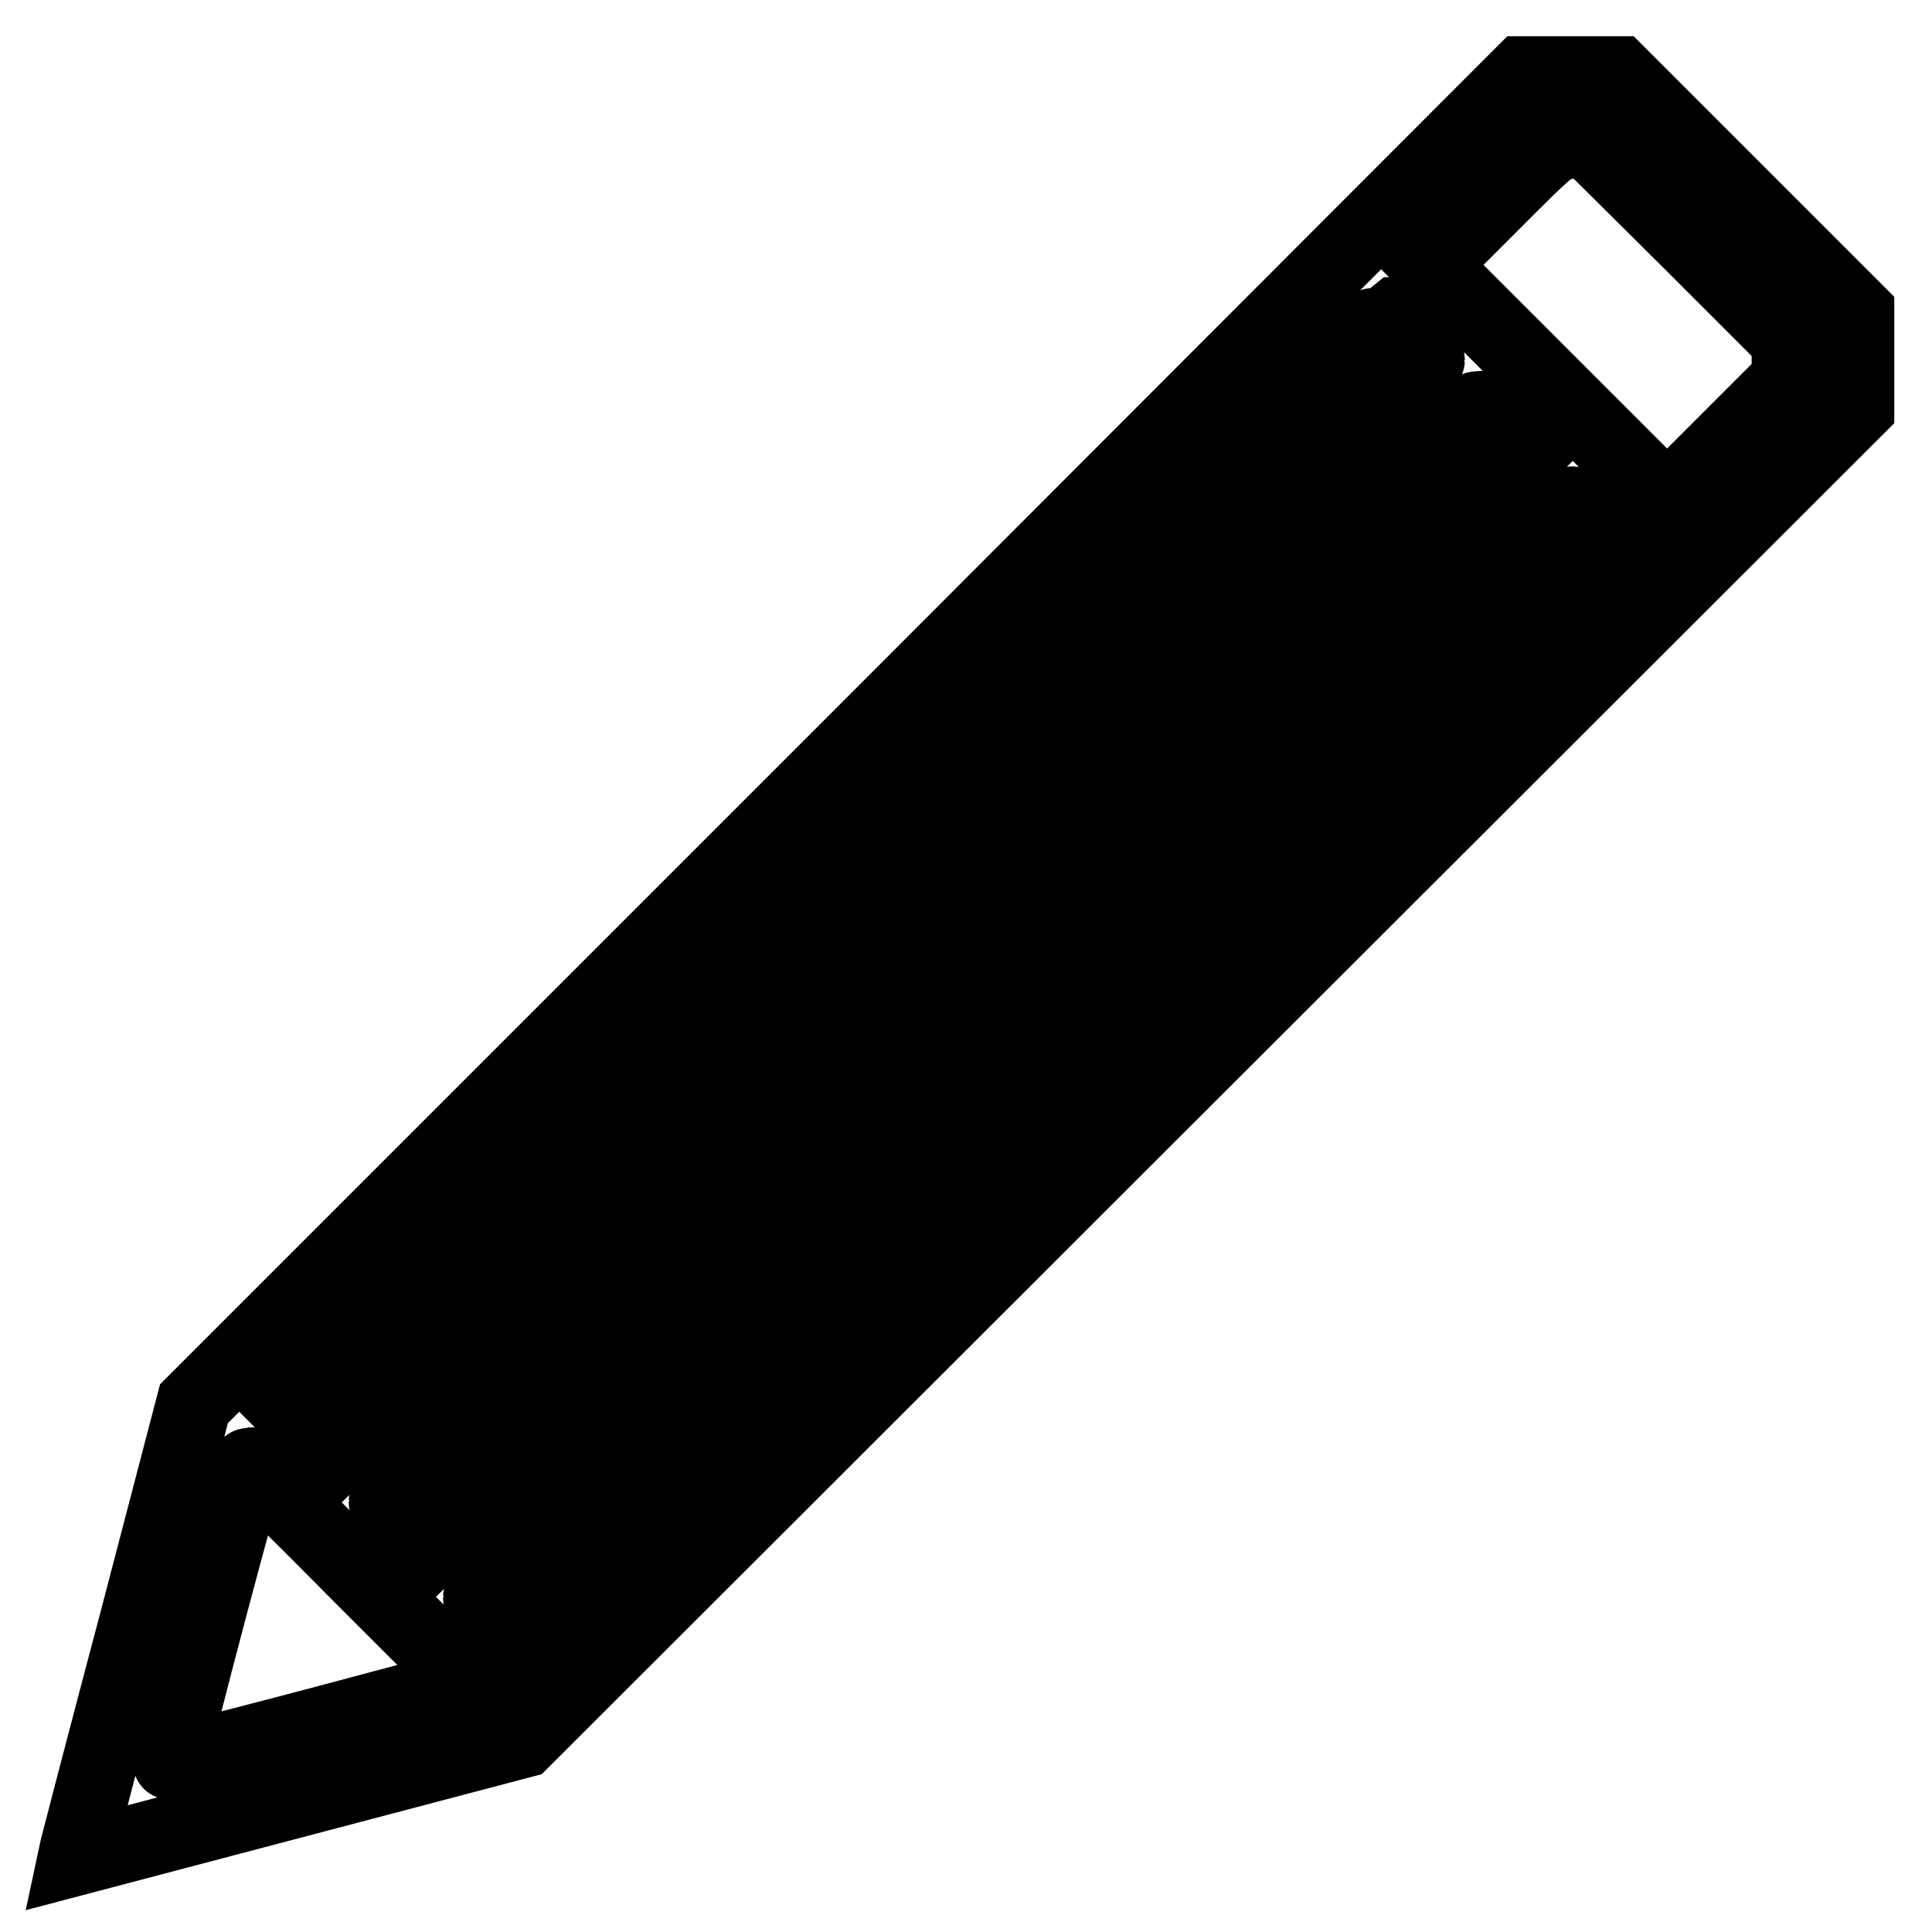 <?xml version="1.0" encoding="utf-8"?>
<!-- Svg Vector Icons : http://www.onlinewebfonts.com/icon -->
<!DOCTYPE svg PUBLIC "-//W3C//DTD SVG 1.1//EN" "http://www.w3.org/Graphics/SVG/1.1/DTD/svg11.dtd">
<svg version="1.1" xmlns="http://www.w3.org/2000/svg" xmlns:xlink="http://www.w3.org/1999/xlink" x="0px" y="0px" viewBox="0 0 256 256" enable-background="new 0 0 256 256" xml:space="preserve">
<g><g><g><path stroke-width="10" fill-opacity="0" stroke="#000000"  d="M113.8,97.9L25.7,186l-7.5,28.7c-4.2,15.8-7.7,29.3-7.9,30.1l-0.3,1.4l29.6-7.8l29.6-7.8l88.4-88.3L246,54v-6.3v-6.3l-15.8-15.8L214.4,9.8h-6.3h-6.3L113.8,97.9z M223.9,31.9l13.2,13.2v2.6v2.6l-8.1,8.1l-8.1,8.1l-15.7-15.7l-15.7-15.7l8.2-8.2c8.2-8.2,8.2-8.2,10.6-8.2h2.3L223.9,31.9z M186.3,44.4c1.5,1.5,2.8,3,2.8,3.3c0,0.3-32.5,33-72.3,72.8l-72.3,72.3l-3.1-3.1l-3.1-3.1l72.4-72.4c39.9-39.9,72.6-72.5,72.7-72.5C183.5,41.7,184.8,42.9,186.3,44.4z M199.2,57.2l3,3l-72.6,72.6L57,205.3l-2.9-2.9c-1.6-1.6-2.9-3.1-2.9-3.4c0-0.5,144.1-144.9,144.6-144.9C196,54.2,197.5,55.6,199.2,57.2z M211.7,69.8l3,3l-72.6,72.6l-72.6,72.6l-2.9-2.9c-1.6-1.6-2.9-3.1-2.9-3.4c0-0.5,144.1-144.9,144.6-144.9C208.6,66.7,210,68.1,211.7,69.8z M47.8,208.7l14.5,14.5l-3.3,0.9c-23.5,6.3-36.3,9.6-36.4,9.4c-0.3-0.2,10.1-39.4,10.4-39.4C33.2,194.1,39.8,200.6,47.8,208.7z"/></g></g></g>
</svg>